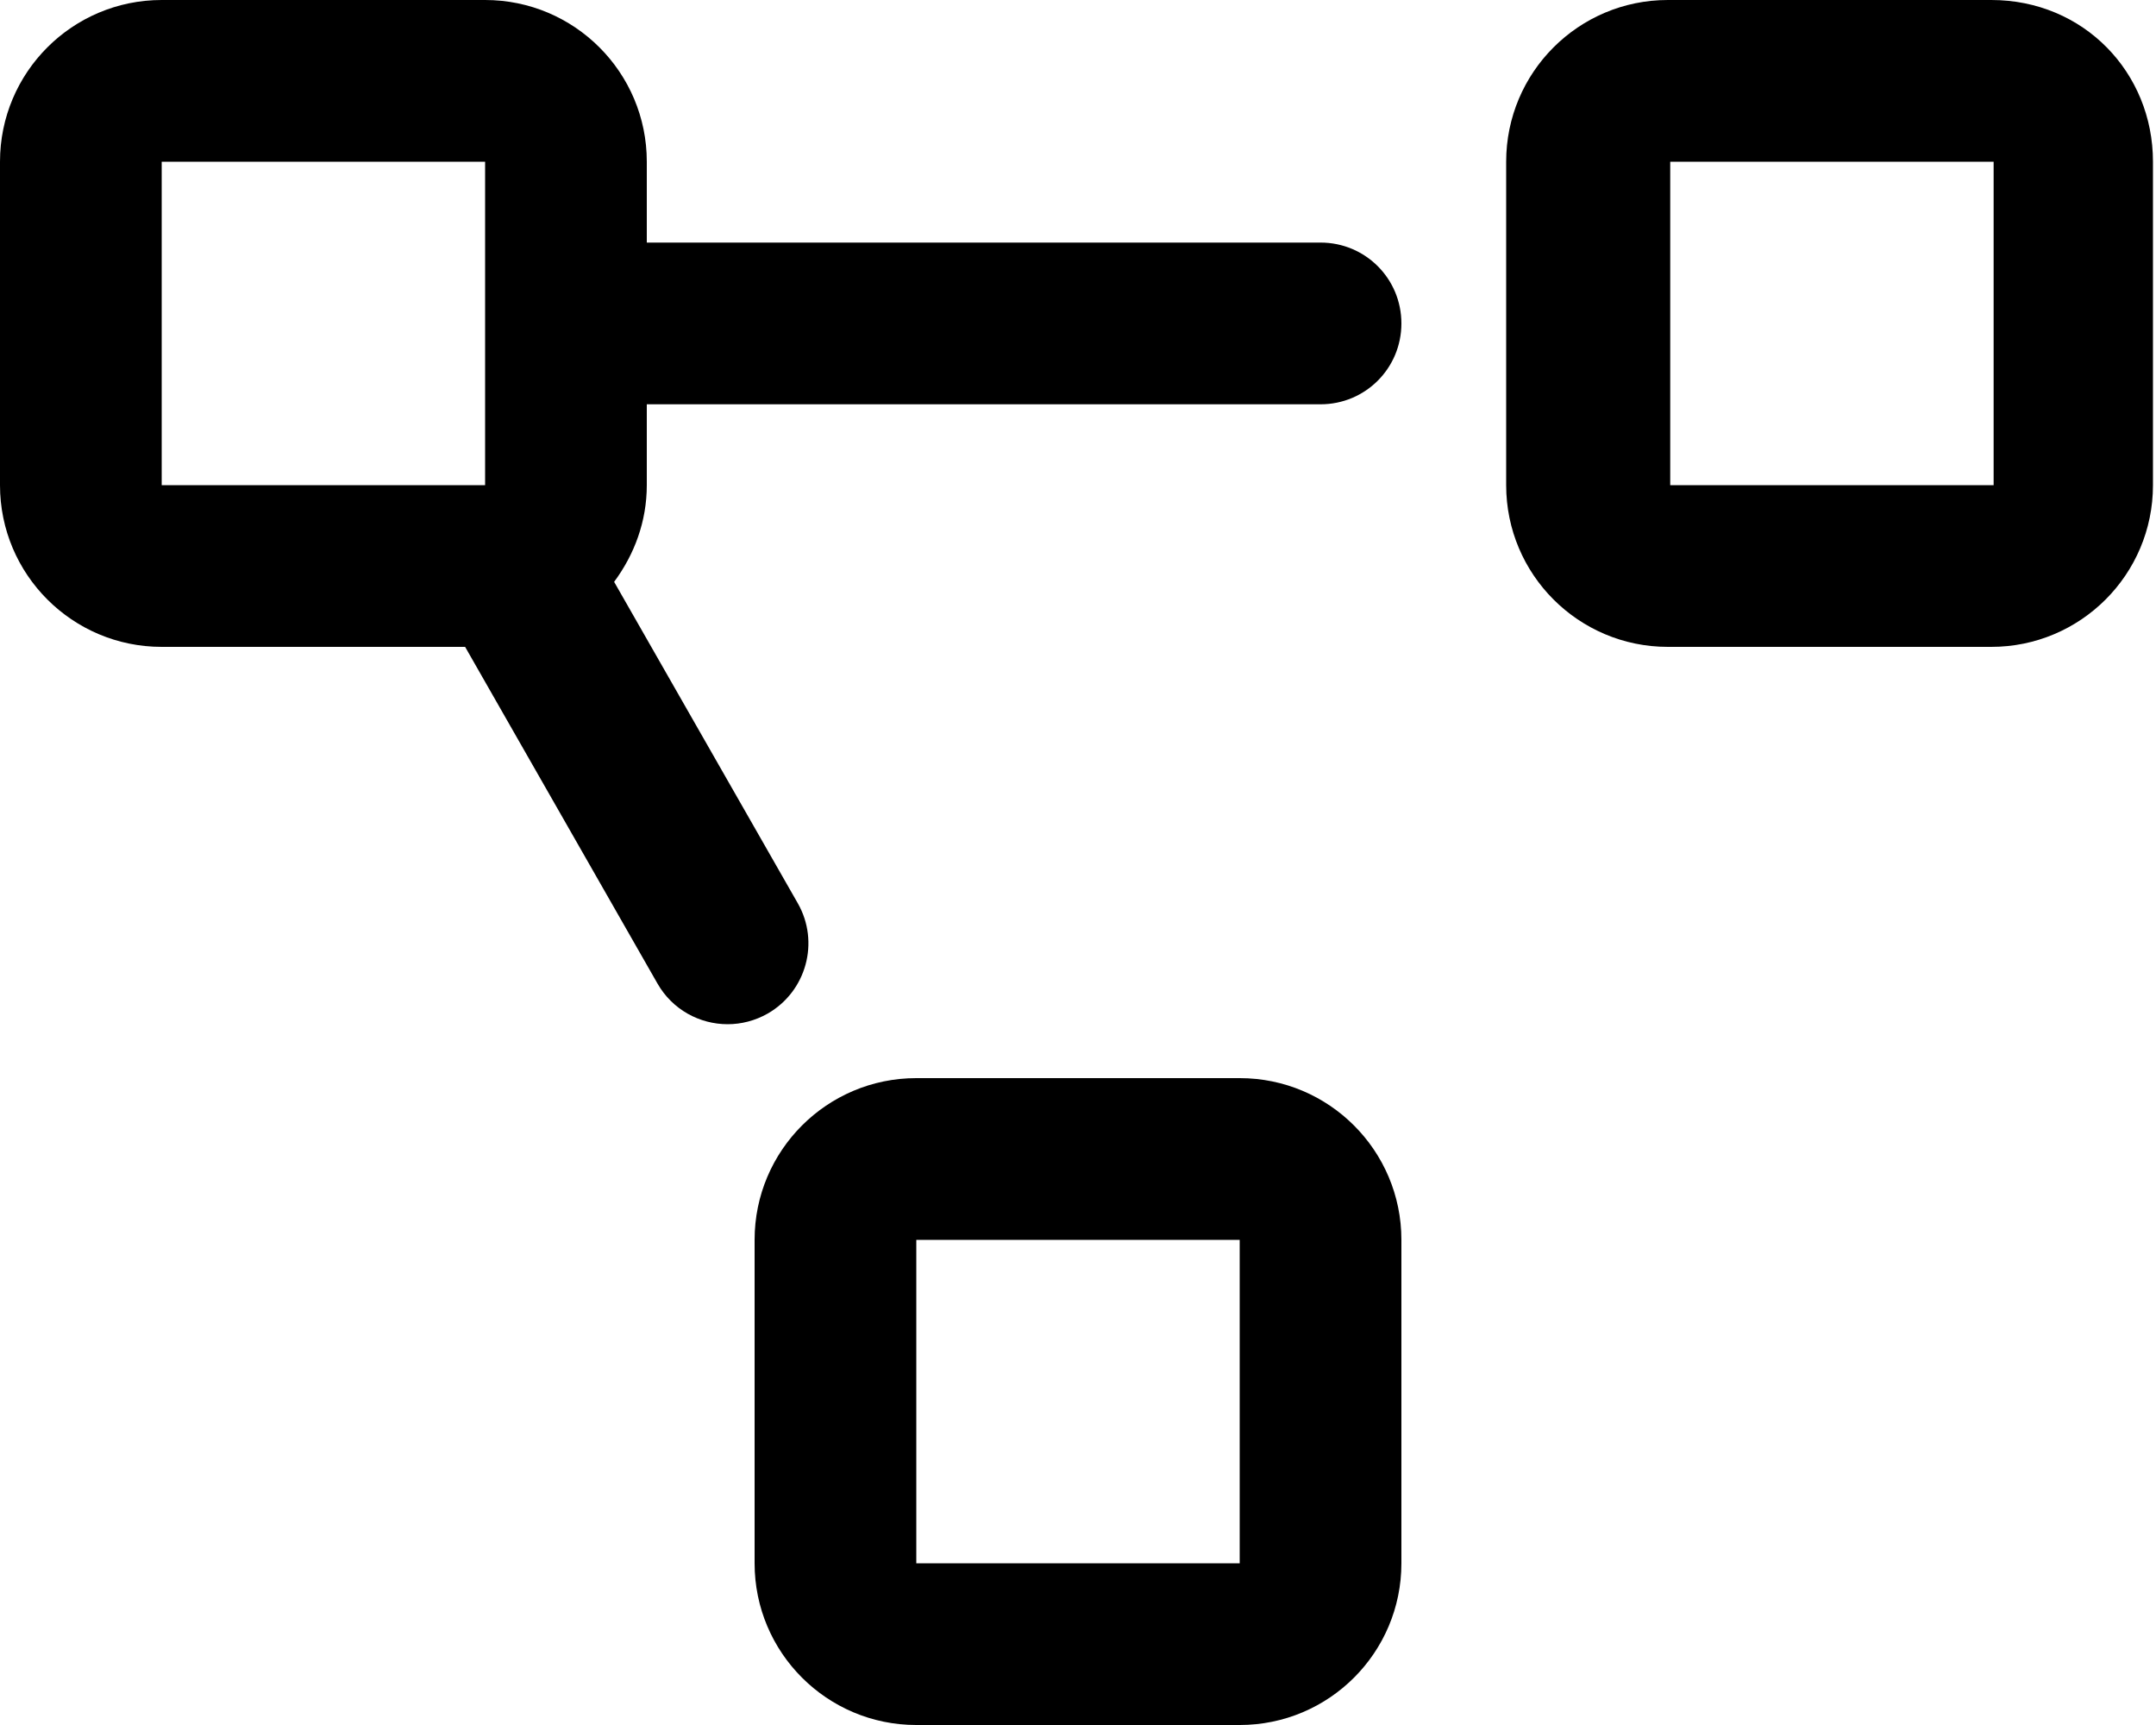<svg xmlns="http://www.w3.org/2000/svg" viewBox="0 0 640 512"><!--! Font Awesome Pro 6.0.0-alpha3 by @fontawesome - https://fontawesome.com License - https://fontawesome.com/license (Commercial License) --><path d="M368 320h-96C245.5 320 224 341.5 224 368v96C224 490.5 245.5 512 272 512h96c26.51 0 48-21.49 48-48v-96C416 341.5 394.5 320 368 320zM368 464h-96v-96h96V464zM591.1 0h-96c-26.51 0-48 21.49-48 48v96c0 26.51 21.49 48 48 48h96c26.51 0 48-21.49 48-48v-96C639.1 21.49 618.5 0 591.1 0zM591.8 144h-96v-96h96V144zM392 72H192V48C192 21.49 170.5 0 144 0h-96C21.49 0 0 21.49 0 48v96C0 170.5 21.49 192 48 192h90.07l57.09 99.91C199.6 299.7 207.7 304 216 304c4.031 0 8.125-1.031 11.88-3.156c11.5-6.594 15.5-21.25 8.938-32.75L182.3 172.7C188.3 164.6 192 154.8 192 144V120h200C405.3 120 416 109.3 416 96S405.3 72 392 72zM144 144h-96v-96h96V144z"/></svg>